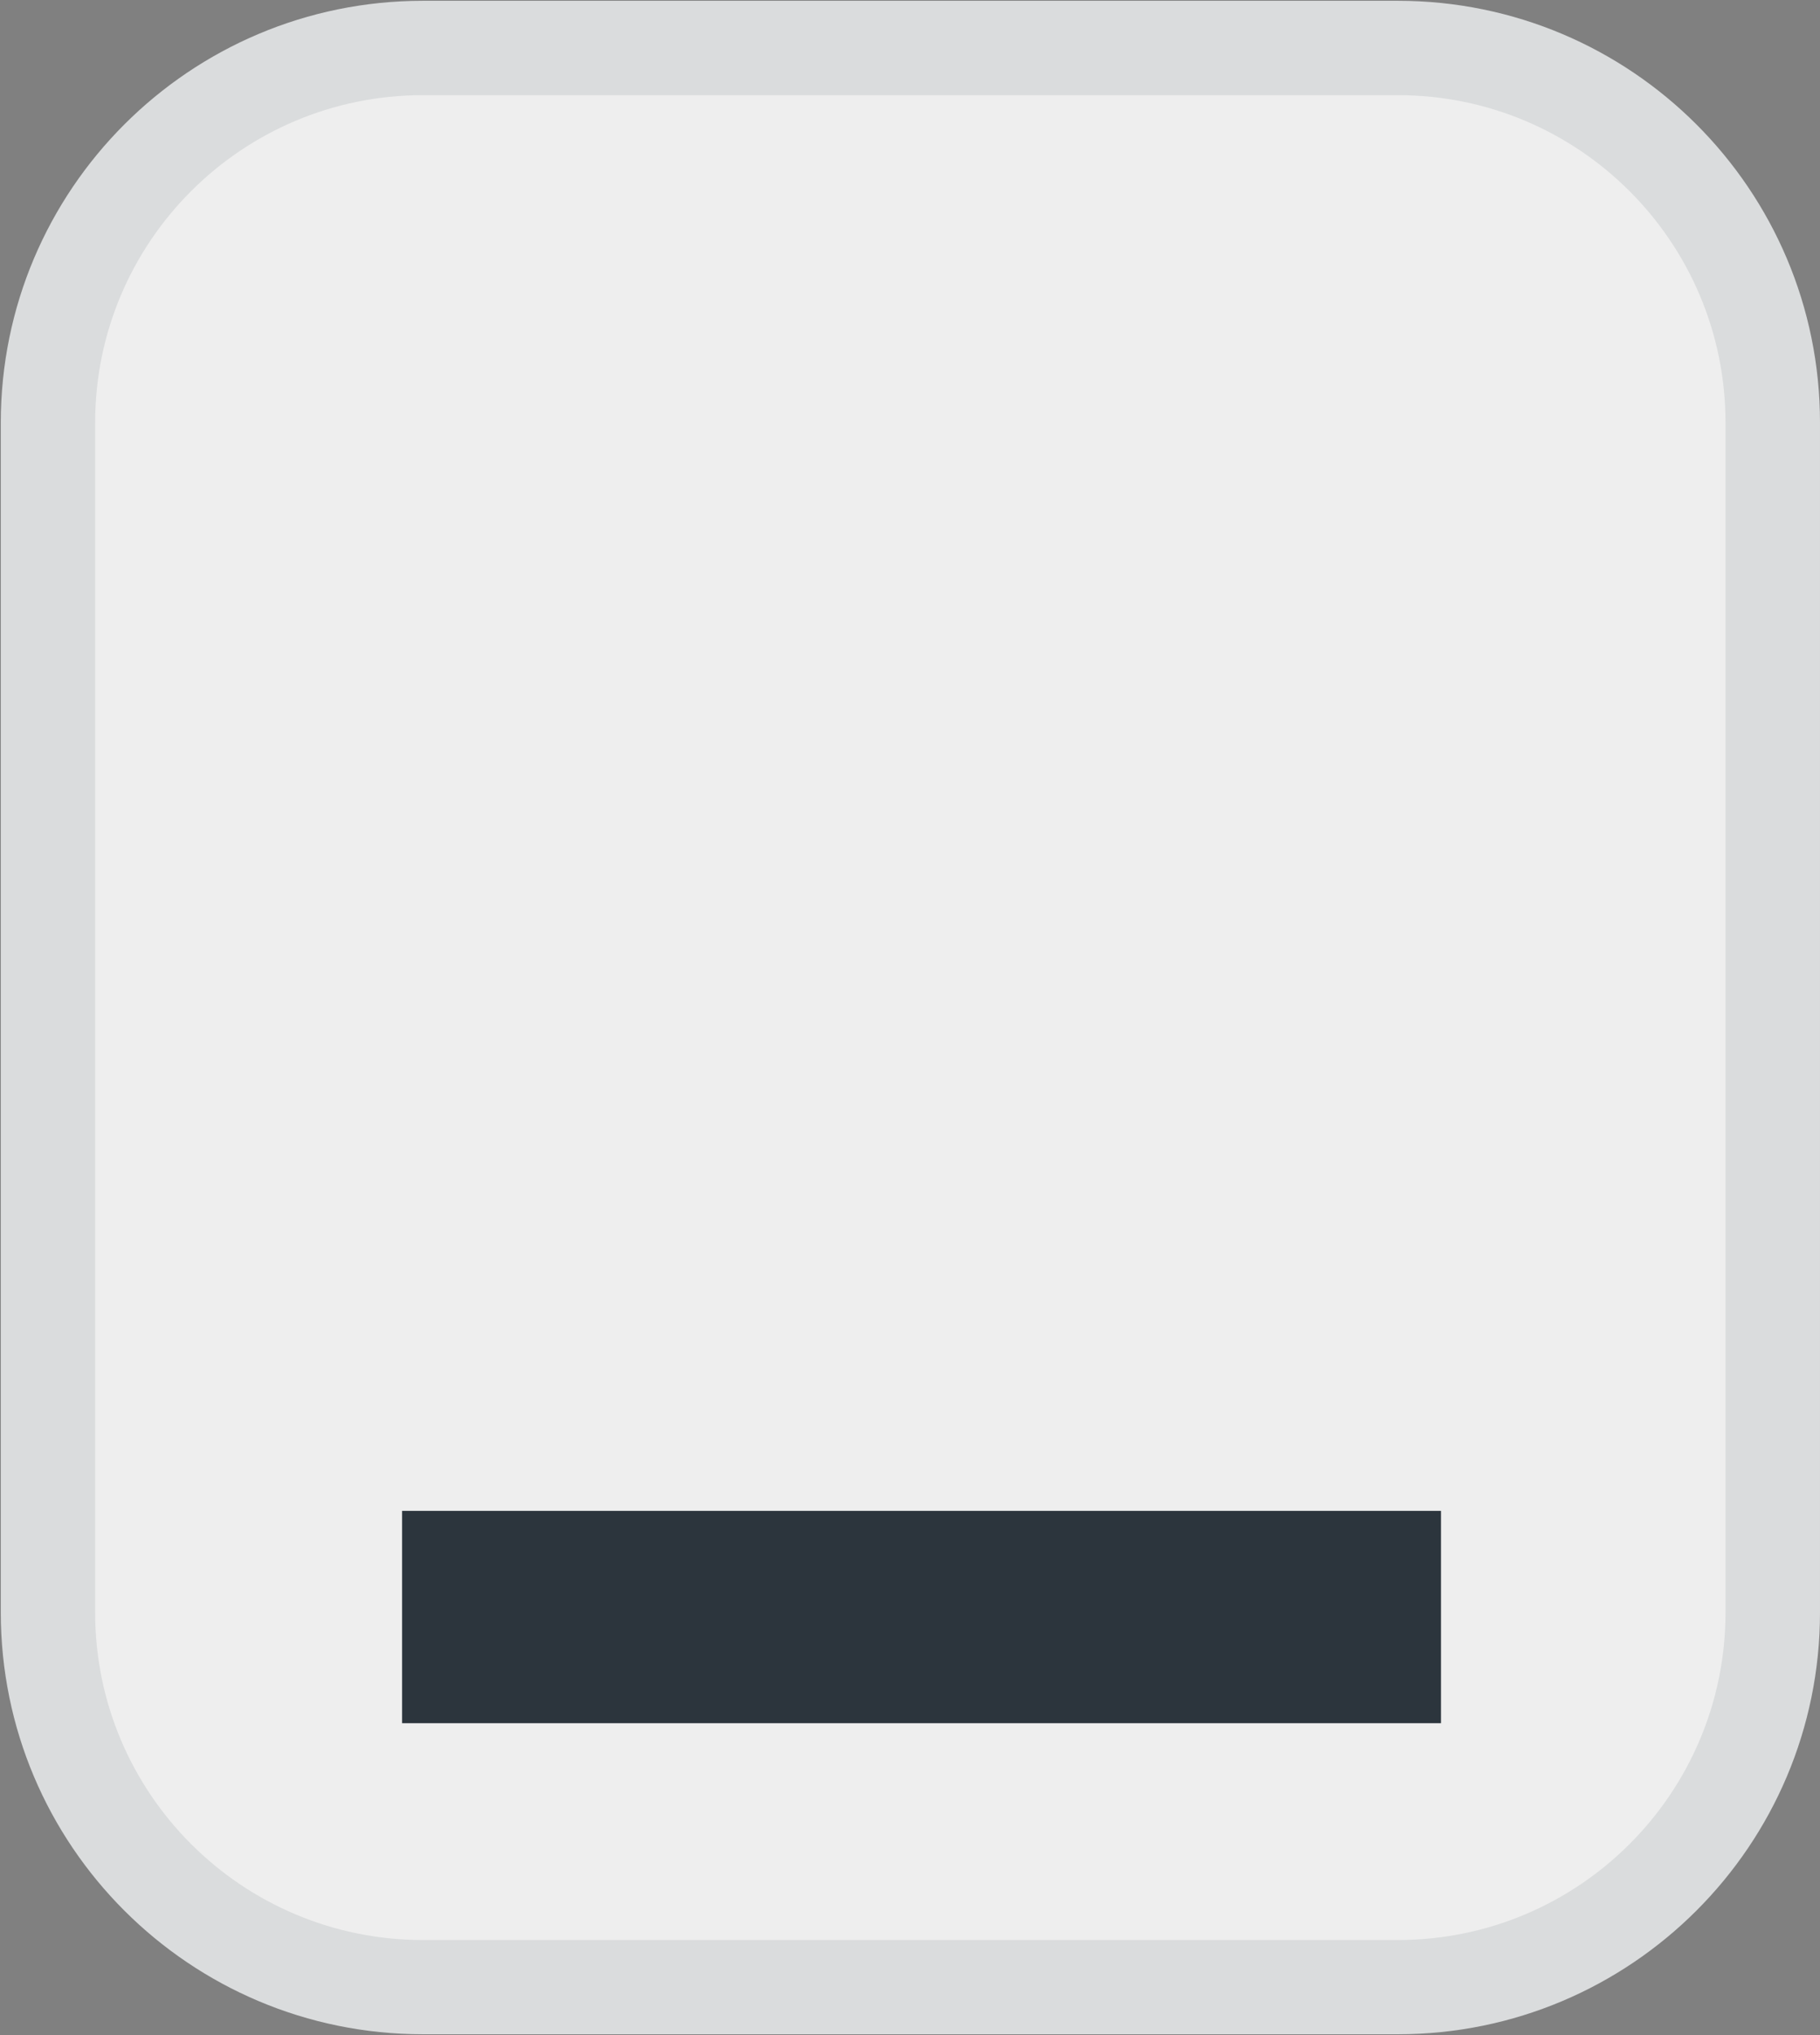 <svg version="1.2" xmlns="http://www.w3.org/2000/svg" viewBox="0 0 1381 1544" width="1381" height="1544">
	<rect x="0" y="0" width="1381" height="1544" fill="#808080" stroke="none"/>
	<title>681057f26d425d903e576fdc_whitefiber</title>
	<style>
		.s0 { fill: #eeeeee } 
		.s1 { fill: #dadcdd } 
		.s2 { fill: #2c353d } 
	</style>
	<path class="s0" d="m36.4 320.7c0-157 127.4-284.3 284.5-284.3h739.8c157.1 0 284.5 127.3 284.5 284.3v902.6c0 157.1-127.4 284.3-284.5 284.3h-739.8c-157.1 0-284.5-127.2-284.5-284.3z"/>
	<path fill-rule="evenodd" class="s1" d="m0.6 320.7c0-176.8 143.4-320.1 320.3-320.1h739.8c176.9 0 320.3 143.3 320.3 320.1v902.6c0 176.8-143.4 320.1-320.3 320.1h-739.8c-176.9 0-320.3-143.3-320.3-320.1zm320.3-248.5c-137.4 0-248.7 111.3-248.7 248.5v902.7c0 137.2 111.3 248.5 248.7 248.5h739.8c137.3 0 248.6-111.3 248.6-248.5v-902.7c0-137.2-111.3-248.5-248.6-248.5z"/>
	<path fill-rule="evenodd" class="s2" d="m1093.4 1146.3v161.1h-788.3v-161.1z"/>
</svg>
